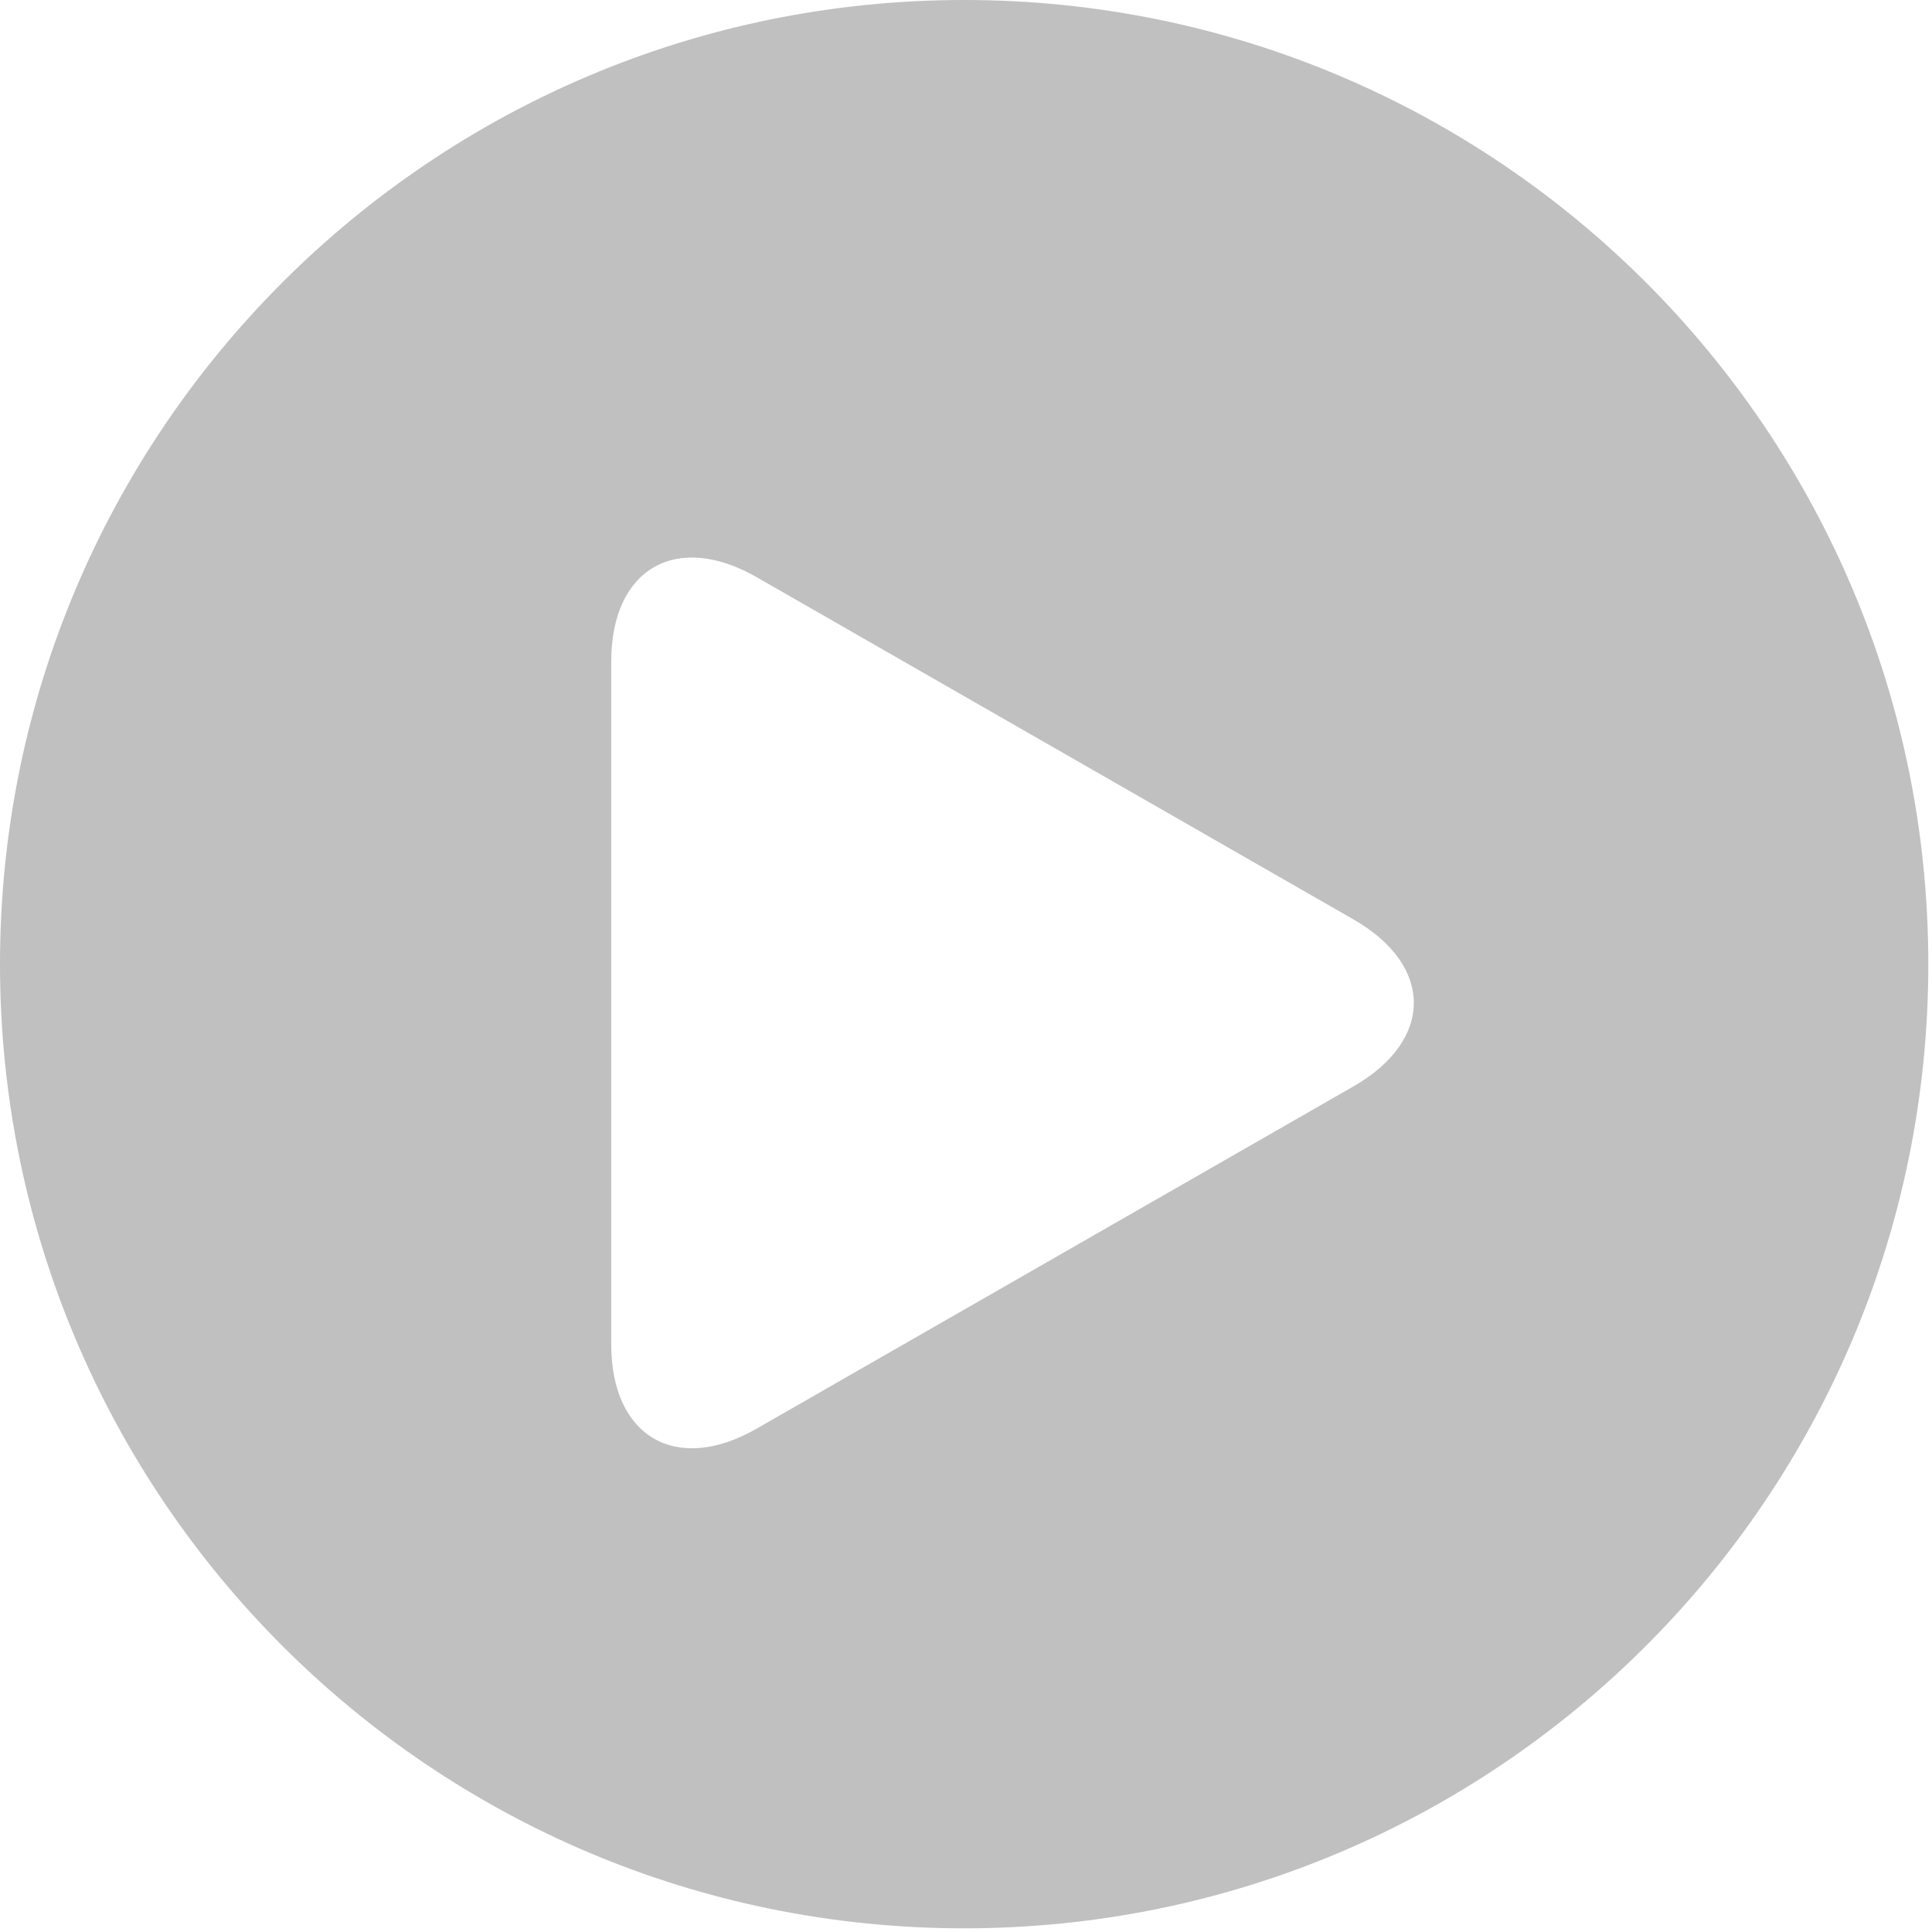 <svg width="409" height="409" viewBox="0 0 409 409" fill="none" xmlns="http://www.w3.org/2000/svg">
<path d="M204.11 0C91.388 0 0 91.388 0 204.111C0 316.836 91.388 408.221 204.11 408.221C316.839 408.221 408.22 316.836 408.22 204.111C408.221 91.388 316.839 0 204.11 0ZM286.547 229.971L160.179 302.442C143.176 312.192 129.398 304.205 129.398 284.608V140.012C129.398 120.41 143.175 112.437 160.179 122.185L286.547 194.651C303.551 204.403 303.551 220.217 286.547 229.971Z" fill="#C0C0C0"/>
</svg>
